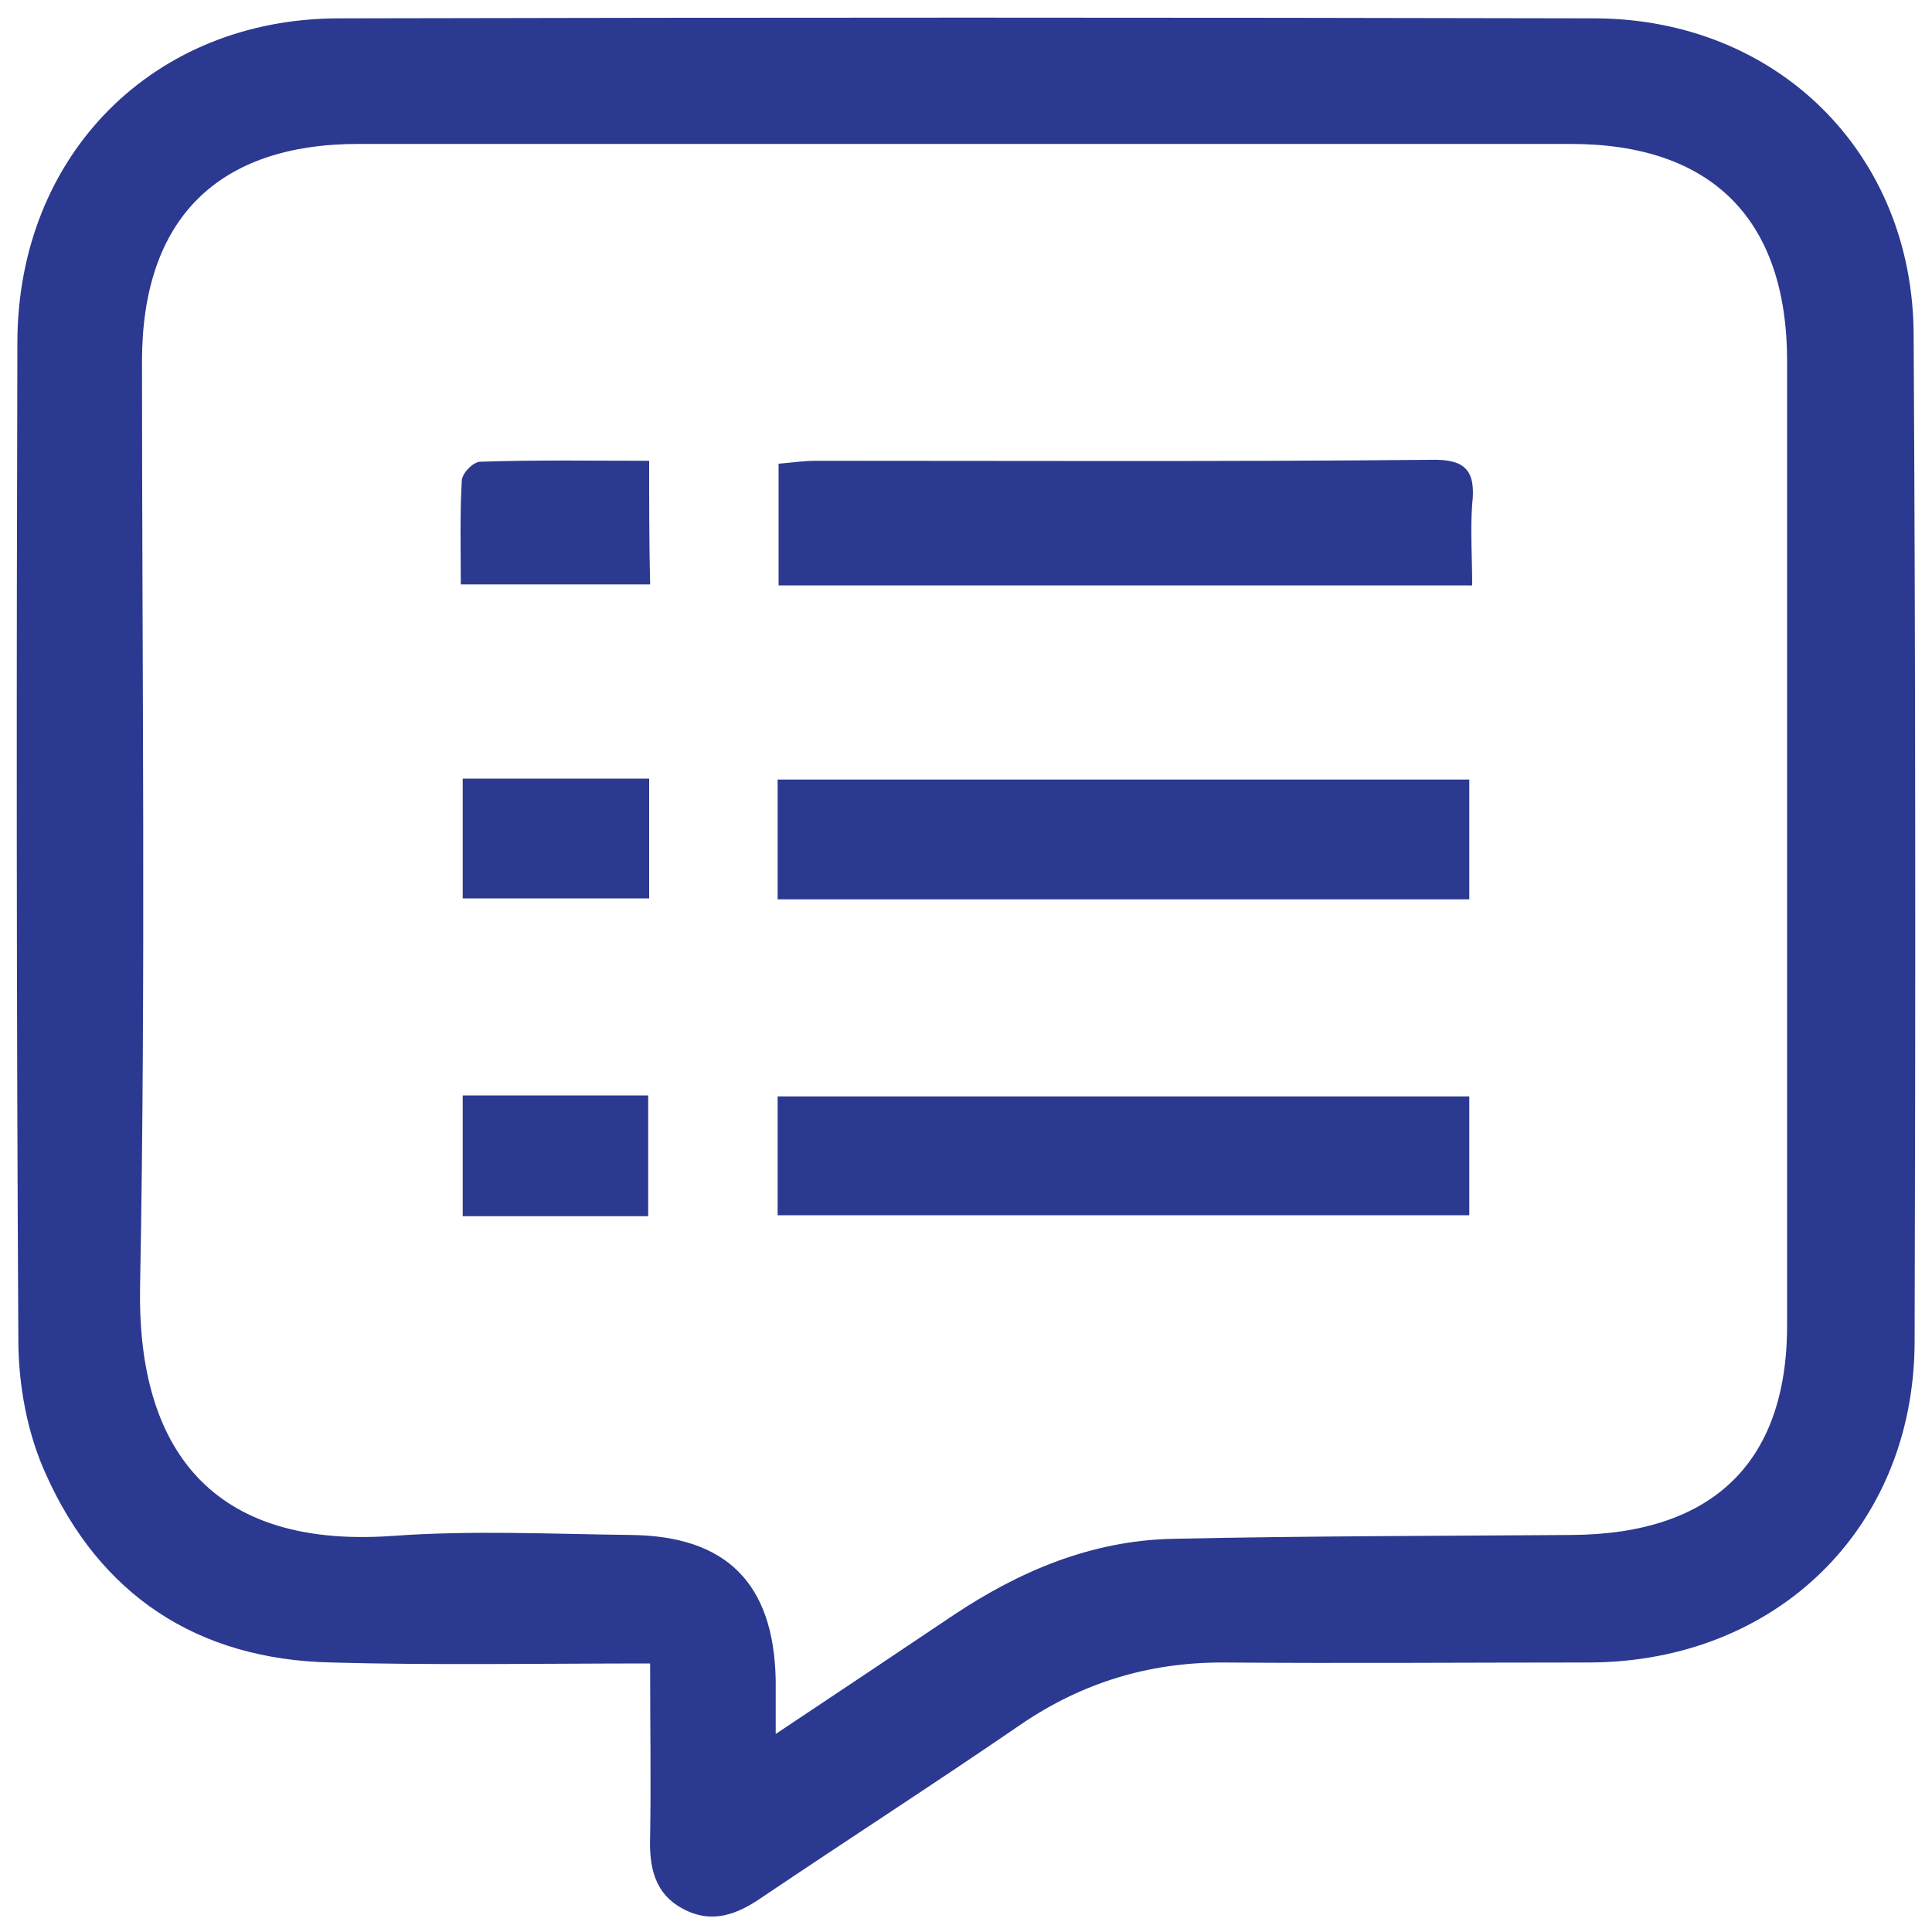 <svg xmlns="http://www.w3.org/2000/svg" xmlns:xlink="http://www.w3.org/1999/xlink" id="Layer_1" x="0px" y="0px" viewBox="0 0 200 200" style="enable-background:new 0 0 200 200;" xml:space="preserve"><style type="text/css">	.st0{fill:#2B3990;}</style><g>	<path class="st0" d="M588.3-11.6c-0.1-18-12.8-30.6-30.8-30.7c-45.6-0.1-91.3-0.1-136.9,0c-18.2,0-30.8,12.8-30.9,31  c-0.1,45.5-0.1,91,0,136.5c0,18.4,12.7,31,31.3,31.1c17.9,0.1,35.8,0,53.8,0c4.9,0,9.8,0.1,14.7-0.1c3.9-0.2,6.4-3.1,6.4-6.9  c0-3.8-2.6-6.5-6.6-6.7c-1.3-0.1-2.5,0-3.8,0c-21,0-42,0-63,0c-12.7,0-19-6.3-19-19.2c0-30.5,0-61,0-91.6c0-1.5,0-3,0-4.7  c57.2,0,113.9,0,171.1,0c0,2,0,3.5,0,5.1c0,10.8,0,21.6,0,32.3c0,1.6,0.1,3.4,0.8,4.9c1.5,3.2,4.4,4.3,7.7,3.5  c3.8-1,5.2-3.8,5.2-7.6C588.3,39.6,588.4,14,588.3-11.6z M574.5,11.4c0,0.4-0.2,0.8-0.4,1.6c-56.8,0-113.3,0-170.1,0  c-0.2-1-0.5-1.9-0.5-2.8c0-7.3-0.1-14.6,0-21.8c0.2-10.1,6.9-16.8,17-16.8c45.6-0.1,91.3-0.1,136.9,0c10.1,0,16.9,6.8,17.1,16.8  C574.6-4,574.5,3.7,574.5,11.4z"></path>	<path class="st0" d="M582,94.7c-19.8-11.5-39.7-23-59.5-34.4c-4.7-2.7-9.4-2.6-13.8,0.6c-4.4,3.2-6,7.6-5,12.9  c3.9,22.1,7.7,44.3,11.6,66.4c1,5.7,4,9.8,10,11.1c5.7,1.2,10.1-0.9,13.5-5.5c3.5-4.7,7.1-9.3,11.1-14.3  c5.1,7.3,9.8,14.1,14.7,20.7c1.1,1.5,2.7,3,4.4,3.6c2.8,1,5.6,0.2,7.4-2.4c2-2.8,1.8-5.8-0.2-8.6c-4.9-7-9.7-14-14.9-21.3  c6.3-2.1,12.3-3.9,18.2-5.9c5.1-1.7,8.2-5.2,8.8-10.6C588.8,101.7,586.7,97.5,582,94.7z M551.7,111.8c-4.1,1.2-7.2,3.2-9.7,6.7  c-4,5.7-8.4,11.1-13.4,17.5c-3.7-21.3-7.3-41.4-11-62.4c18.6,10.7,36.3,20.9,54.9,31.7C565.1,107.7,558.5,109.9,551.7,111.8z"></path>	<path class="st0" d="M426.8-14.5c-3.9-0.1-7,2.8-7.1,6.6c-0.1,3.8,2.9,7,6.7,7.1c3.9,0.1,7-2.8,7.1-6.6  C433.6-11.3,430.7-14.4,426.8-14.5z"></path>	<path class="st0" d="M449.8-14.5c-3.9,0-6.9,2.9-7,6.8c0,3.8,2.9,6.9,6.8,6.9c3.9,0.1,6.9-2.9,6.9-6.8  C456.6-11.5,453.6-14.5,449.8-14.5z"></path>	<path class="st0" d="M472.7-14.5c-3.9,0.1-6.8,3.1-6.7,7c0.1,3.9,3.1,6.8,7,6.7c3.9-0.1,6.8-3.1,6.7-7  C479.6-11.7,476.6-14.6,472.7-14.5z"></path></g><g>	<path class="st0" d="M283.7-152.9c-3.1,0-6.2,0-9.3,0c-11.3,0-22.6,0.1-33.9,0c-9.7-0.1-17.4-7.7-17.5-17.4  c-0.1-40.7-0.1-81.5,0-122.2c0-8.5,6.1-15.7,14.5-16.8c4.9-0.6,9.9-0.1,15.1-0.1c1.8,11,6.9,16.8,15.7,16.9c19.5,0.2,39,0.2,58.5,0  c6.8-0.1,12.7-5,14.6-11.4c0.6-2,0.5-4.8,1.8-5.7c1.5-1,4.1-0.3,6.3-0.4c0.9,0,1.9,0,2.8,0c12.7,0.1,19.7,7.2,19.8,19.8  c0,10.4,0,20.7,0,31.1c0,4.5,2.3,7.1,5.9,7.1c3.7,0,6-2.5,6.1-7c0.1-11.2,0.3-22.3-0.1-33.5c-0.6-17.2-12.9-28.9-30.1-29.3  c-3.1-0.1-6.2,0.2-9.3-0.1c-1-0.1-2.5-1.4-2.7-2.3c-1.8-10.2-7.3-14.9-17.6-15c-17.3,0-34.7,0-52,0c-12.5,0-17.6,4.4-19.5,16.6  c0,0.2-0.3,0.4-0.8,1c-4.2,0-8.8-0.2-13.4,0c-15.3,0.9-27.6,13.6-27.6,28.8c-0.1,41-0.1,82,0,123c0,13.5,10.1,25.5,23.3,28.2  c2.3,0.5,4.8,0.7,7.2,0.8c14.1,0.1,28.2,0,42.3,0c5.5,0,8.3-2,8.4-5.9C292.4-150.7,289.4-152.9,283.7-152.9z M265.1-322.1  c-0.1-3.6,1.7-5.1,5.2-5c9,0.1,18,0,27,0c9.1,0,18.3,0.1,27.4,0c3.5,0,5.3,1.4,5.3,4.9c0,4.3,0,8.6,0,12.9c0,3.3-1.6,4.9-5,4.8  c-18.3-0.1-36.6,0-54.8,0c-3.6,0-5.2-1.6-5.1-5.1C265.2-313.8,265.1-318,265.1-322.1z"></path>	<path class="st0" d="M400.7-225c-3.8-7.8-10.3-11.7-19-12c-6.6-0.2-12,2.2-16.6,6.8c-17.3,17.3-34.6,34.6-51.8,52  c-1.8,1.8-3.2,4.4-3.8,6.9c-1.3,5.6-2.1,11.3-2.9,17.1c-1.1,8.1,5.4,14.6,13.4,13.4c5.2-0.8,10.4-1.4,15.4-2.8  c3.3-0.9,6.9-2.6,9.3-5c17-16.6,33.7-33.5,50.5-50.3c1.1-1.1,2.3-2.3,3.2-3.6C403.6-209.7,404.5-217.2,400.7-225z M341.5-161.7  c-6.3,7.1-14.3,7.3-22.9,9.1c1.6-8.5,1.1-16.5,8.4-22.9c10.3-9,19.5-19.2,29.2-28.9c0.9-0.9,1.9-1.8,2.7-2.5  c4.6,4.6,9,9.1,13.8,13.9C362.5-182.8,351.4-172.8,341.5-161.7z M388.5-209.2c-2.1,2.4-4.5,4.5-6.5,6.5c-4.5-4.5-9-8.9-13.9-13.8  c2.2-2.1,4.3-4.1,6.5-6.1c4.1-3.7,9.6-3.7,13.4,0C391.7-219,392-213.3,388.5-209.2z"></path>	<path class="st0" d="M328.6-257.1c0-3.5-3-6-7.6-6c-20.4-0.1-40.8-0.1-61.2,0c-4.7,0-7.5,2.4-7.5,6.1c0,3.7,2.8,5.9,7.6,5.9  c10.2,0,20.4,0,30.6,0c10.2,0,20.4,0,30.6,0C325.7-251.2,328.6-253.5,328.6-257.1z"></path>	<path class="st0" d="M286.8-229c-9.4-0.1-18.8-0.1-28.2,0c-3.8,0.1-6.3,2.7-6.3,6c0,3.3,2.6,5.7,6.4,5.8c4.7,0.1,9.4,0,14.1,0  c4.6,0,9.1,0.1,13.7,0c4.1-0.1,6.7-2.5,6.7-6C293.1-226.4,290.6-229,286.8-229z"></path></g><g>	<path class="st0" d="M439.8,386.8c-14.4-14.3-28.7-28.6-43-43c-2.3-2.3-4.7-3.3-7.9-3.3c-25.7,0.1-51.4,0-77.2,0.1  c-1.6,0-3.3,0-4.8,0.4c-8.7,1.8-13.9,8.7-14,18.5c0,26.5,0,52.9,0,79.4c0,26.6,0,53.2,0,79.8c0,11.8,7.2,18.8,18.8,18.8  c37.4,0,74.8,0,112.2,0c11.9,0,19-7,19-19c0-41.3,0-82.5,0.1-123.8C443.1,391.5,442,389,439.8,386.8z M397,361.8  c8.2,8.4,16.4,16.8,24.4,25c-5.6,0-12,0.1-18.5,0c-3.5-0.1-5.8-2.2-5.9-5.4C396.9,374.7,397,368.2,397,361.8z M423.4,525.9  c-36.9,0-73.8,0-110.7,0c-6.3,0-8.1-1.8-8.1-7.9c0-52.7,0-105.4,0-158.1c0-6,1.8-7.9,7.7-7.9c23,0,46,0,69,0c1.2,0,2.4,0.1,3.9,0.2  c0,6.2,0.3,12,0,17.8c-1,20.1,2.8,29.8,28.3,28.1c5.8-0.4,11.6-0.1,17.8-0.1c0.1,1.6,0.2,2.9,0.2,4.2c0,38.5,0,77,0,115.6  C431.4,524.2,429.6,525.9,423.4,525.9z"></path>	<path class="st0" d="M335,433.8c0.2,0,0.5,0,0.7,0c21.5,0,42.9,0,64.4,0c1.5,0,3.4,0.2,4.3-0.6c1.6-1.4,3.6-3.5,3.5-5.3  c0-1.8-2.1-3.8-3.7-5.2c-0.8-0.7-2.6-0.6-3.9-0.6c-10.8,0-21.6,0-32.4,0c-5.8,0-11.7,0-17.5,0c-5.2,0-10.4,0-15.6,0  c-4.5,0-7.1,2.2-7.2,5.8C327.6,431.6,330.2,433.7,335,433.8z"></path>	<path class="st0" d="M401,445c-10.9,0-21.8,0-32.8,0c-10.9,0-21.8,0-32.8,0c-5.1,0-7.8,2.1-7.7,6c0,3.8,2.7,5.8,7.9,5.8  c9.9,0,19.9,0,29.8,0c11.9,0,23.8,0,35.7,0c5.2,0,8.3-3.5,6.9-7.6C406.9,445.9,404.2,445,401,445z"></path>	<path class="st0" d="M401.1,468.1c-0.9,0-1.7,0-2.6,0c-19.4,0-38.7,0-58.1,0c-2.4,0-4.7-0.1-7.1,0.1c-3.4,0.3-5.6,2.6-5.7,5.7  c-0.1,3.1,2.1,5.5,5.5,6c1,0.1,2,0.1,3,0.1c10.5,0,21.1,0,31.6,0c3.7,0,7.4,0,11.2,0c7.4,0,14.9,0,22.3,0c4.5,0,7-2.3,7-6  C408.2,470.3,405.7,468.2,401.1,468.1z"></path>	<path class="st0" d="M378.2,491.3c-7.2,0-14.4,0-21.6,0c-7.2,0-14.4,0-21.6,0c-4.8,0-7.4,2.2-7.3,6c0.1,3.6,2.6,5.7,7.2,5.7  c14.4,0,28.8,0,43.2,0c4.6,0,7.1-2.2,7.1-5.8C385.2,493.4,382.7,491.3,378.2,491.3z"></path></g><g>	<path class="st0" d="M198.1,34.8C198.1,15.9,184,2,165.2,1.9c-43.4-0.1-86.8-0.1-130.1,0C15.9,1.9,1.9,16,1.8,35.3  c-0.1,34.5-0.1,68.9,0.1,103.4c0,4.6,0.9,9.6,2.8,13.8c5.6,12.6,15.7,19.3,29.6,19.6c10.8,0.3,21.7,0.1,33,0.1  c0,6.4,0.1,12.2,0,17.9c-0.1,3.1,0.4,5.9,3.4,7.5c3,1.6,5.6,0.6,8.2-1.2c8.9-6,17.9-11.8,26.8-17.9c6.3-4.3,13.2-6.4,20.8-6.4  c12.7,0.1,25.4,0,38.1,0c19.3-0.1,33.5-13.9,33.6-33.1C198.3,104.2,198.3,69.5,198.1,34.8z M162.7,158.9  c-13.8,0.1-27.6,0.1-41.4,0.4c-8.3,0.2-15.7,3.3-22.6,7.9c-5.8,3.9-11.5,7.7-18.4,12.3c0-2.6,0-4.1,0-5.6c-0.2-10-5.1-14.9-15-15  c-8.2-0.1-16.5-0.5-24.7,0.1c-19.9,1.4-26.4-10.4-26.1-25.8c0.6-31.9,0.2-63.9,0.2-95.8c0-14.7,7.8-22.5,22.4-22.5  c41.8,0,83.7,0,125.5,0c14.6,0,22.4,7.8,22.4,22.5c0,33.1,0,66.1,0,99.2C185.2,151.2,177.5,158.8,162.7,158.9z"></path>	<path class="st0" d="M148.1,47.6c-21.2,0.2-42.4,0.1-63.6,0.1c-1.3,0-2.6,0.2-3.9,0.3c0,4.5,0,8.5,0,12.6c24,0,47.6,0,71.8,0  c0-2.9-0.2-5.7,0-8.4C152.8,48.7,151.7,47.5,148.1,47.6z"></path>	<path class="st0" d="M80.5,93.1c24,0,47.7,0,71.6,0c0-4.3,0-8.2,0-12.4c-24.2,0-47.8,0-71.6,0C80.5,85,80.5,89,80.5,93.1z"></path>	<path class="st0" d="M80.5,125.8c24.1,0,47.8,0,71.6,0c0-4.3,0-8.3,0-12.3c-24,0-47.7,0-71.6,0C80.5,117.7,80.5,121.6,80.5,125.8z"></path>	<path class="st0" d="M67.2,47.7c-6,0-11.7-0.1-17.5,0.1c-0.7,0-1.9,1.2-1.9,2c-0.2,3.6-0.1,7.1-0.1,10.7c6.9,0,13.2,0,19.6,0  C67.2,56.1,67.2,52.2,67.2,47.7z"></path>	<path class="st0" d="M47.9,93c6.7,0,13,0,19.3,0c0-4.3,0-8.2,0-12.4c-6.7,0-12.9,0-19.3,0C47.9,85,47.9,89,47.9,93z"></path>	<path class="st0" d="M47.9,125.9c6.6,0,12.8,0,19.2,0c0-4.2,0-8.2,0-12.5c-6.6,0-12.8,0-19.2,0C47.9,117.7,47.9,121.8,47.9,125.9z"></path></g></svg>